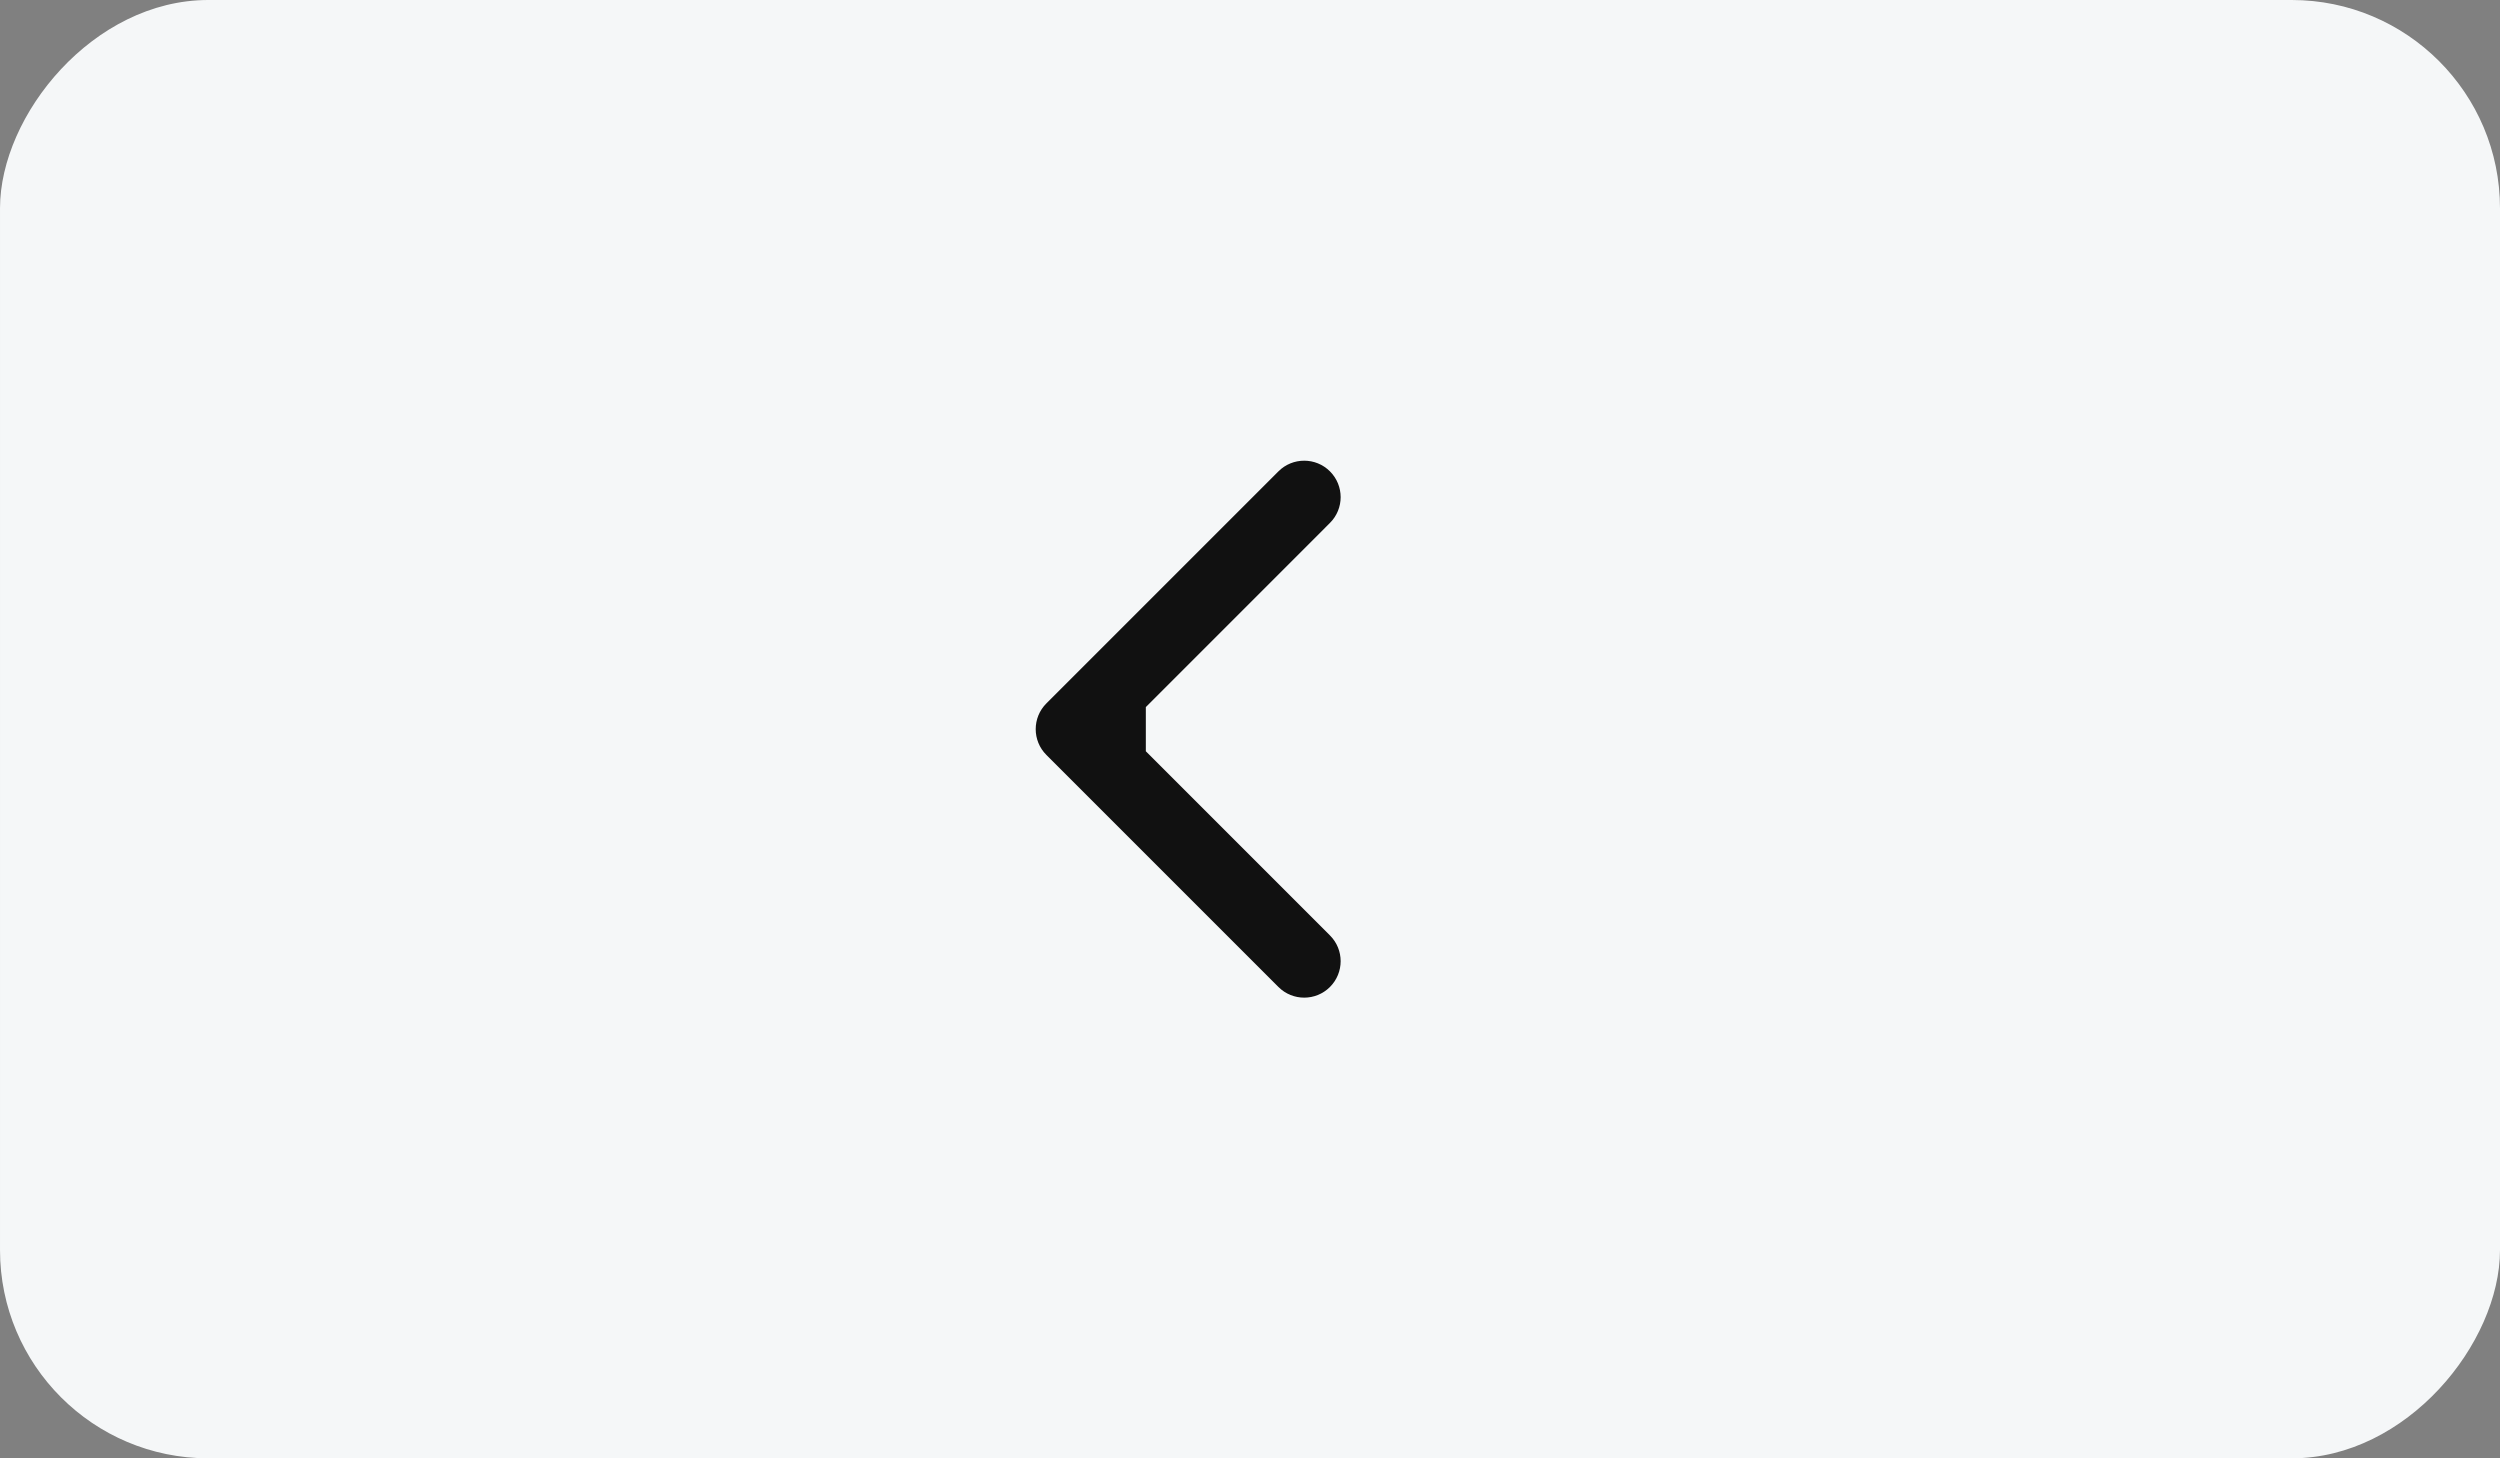 <?xml version="1.0" encoding="UTF-8"?> <svg xmlns="http://www.w3.org/2000/svg" width="48" height="28" viewBox="0 0 48 28" fill="none"><rect x="0" y="0" width="48" height="28" fill="#808080" stroke="none"/><rect width="48" height="28" rx="4" transform="matrix(-1 0 0 1 48 0)" fill="#F5F7F8"></rect><path d="M20.091 14.495C19.817 14.222 19.817 13.778 20.091 13.505L24.546 9.05C24.819 8.777 25.262 8.777 25.535 9.05C25.809 9.324 25.809 9.767 25.535 10.04L21.576 14L25.535 17.96C25.809 18.233 25.809 18.676 25.535 18.95C25.262 19.223 24.819 19.223 24.546 18.95L20.091 14.495ZM22 14.7H20.586V13.3H22V14.7Z" fill="#111111"></path></svg> 